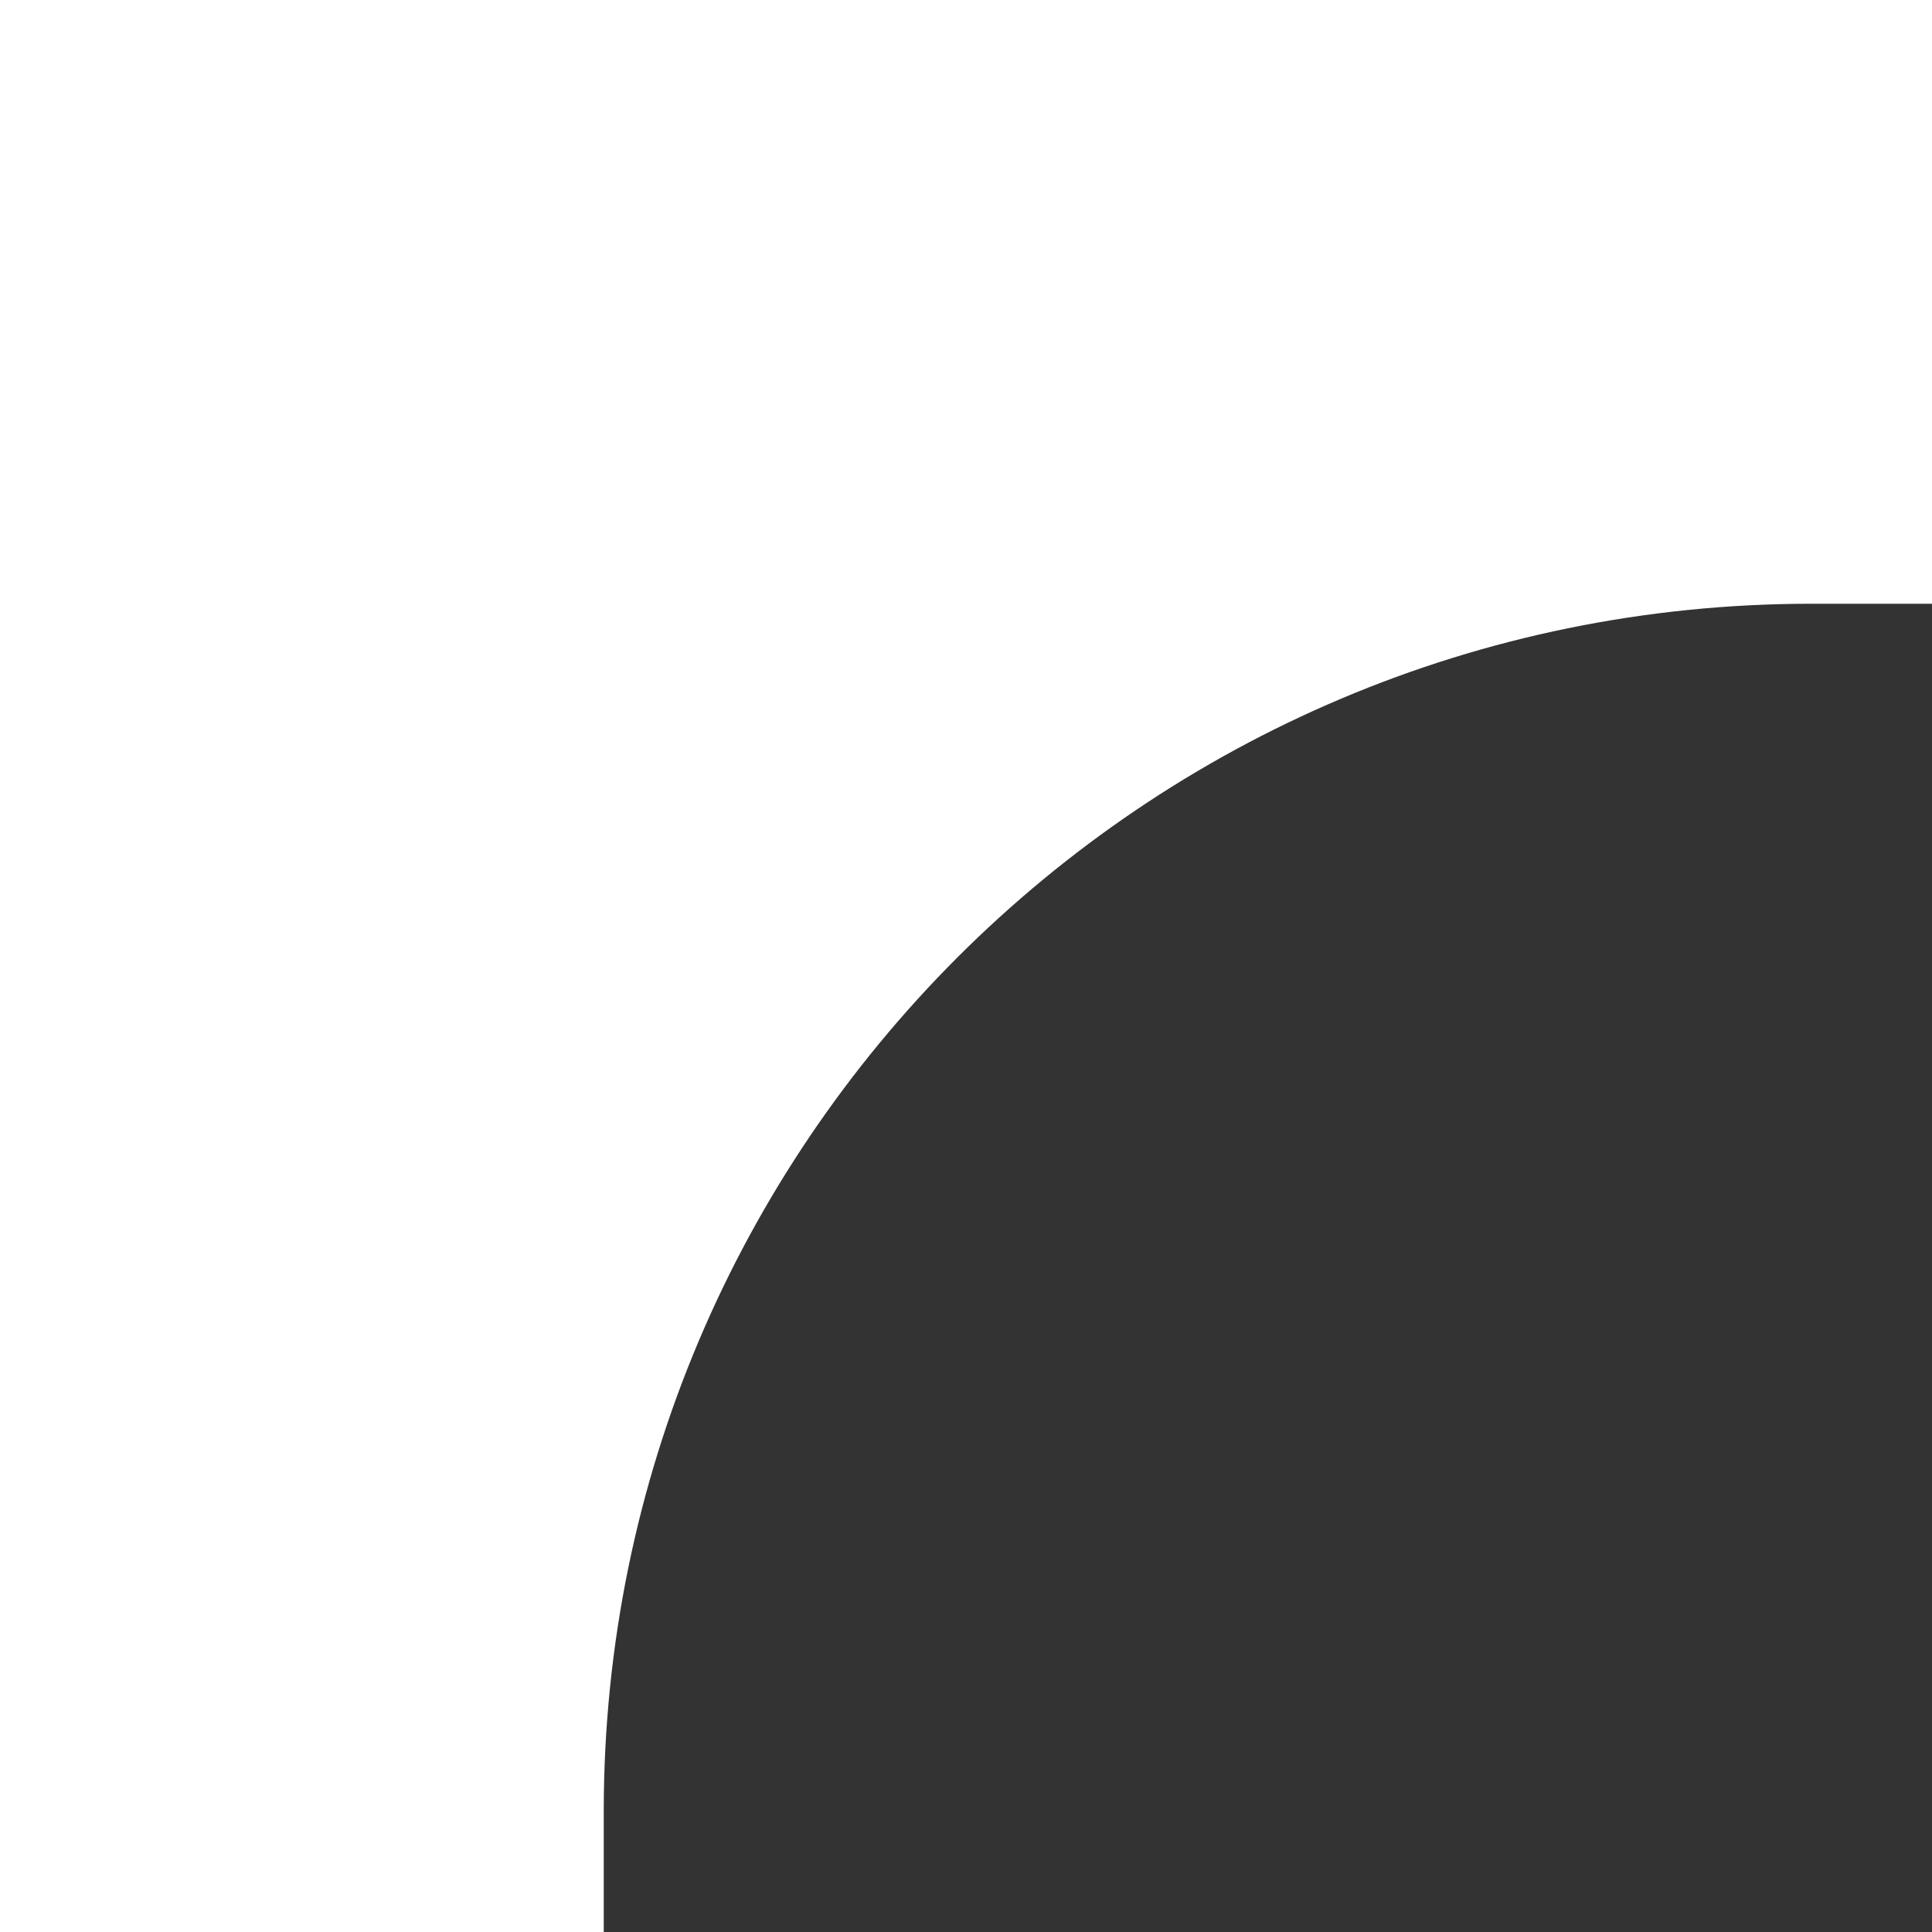 <?xml version="1.0" encoding="UTF-8"?> <svg xmlns="http://www.w3.org/2000/svg" width="32" height="32" viewBox="0 0 32 32" fill="none"><rect x="0" y="0" width="32" height="32" fill="#333333" stroke="none"/><path d="M32 10H30C18.954 10 10 18.954 10 30V32H0V0H32V10Z" fill="white"></path></svg> 